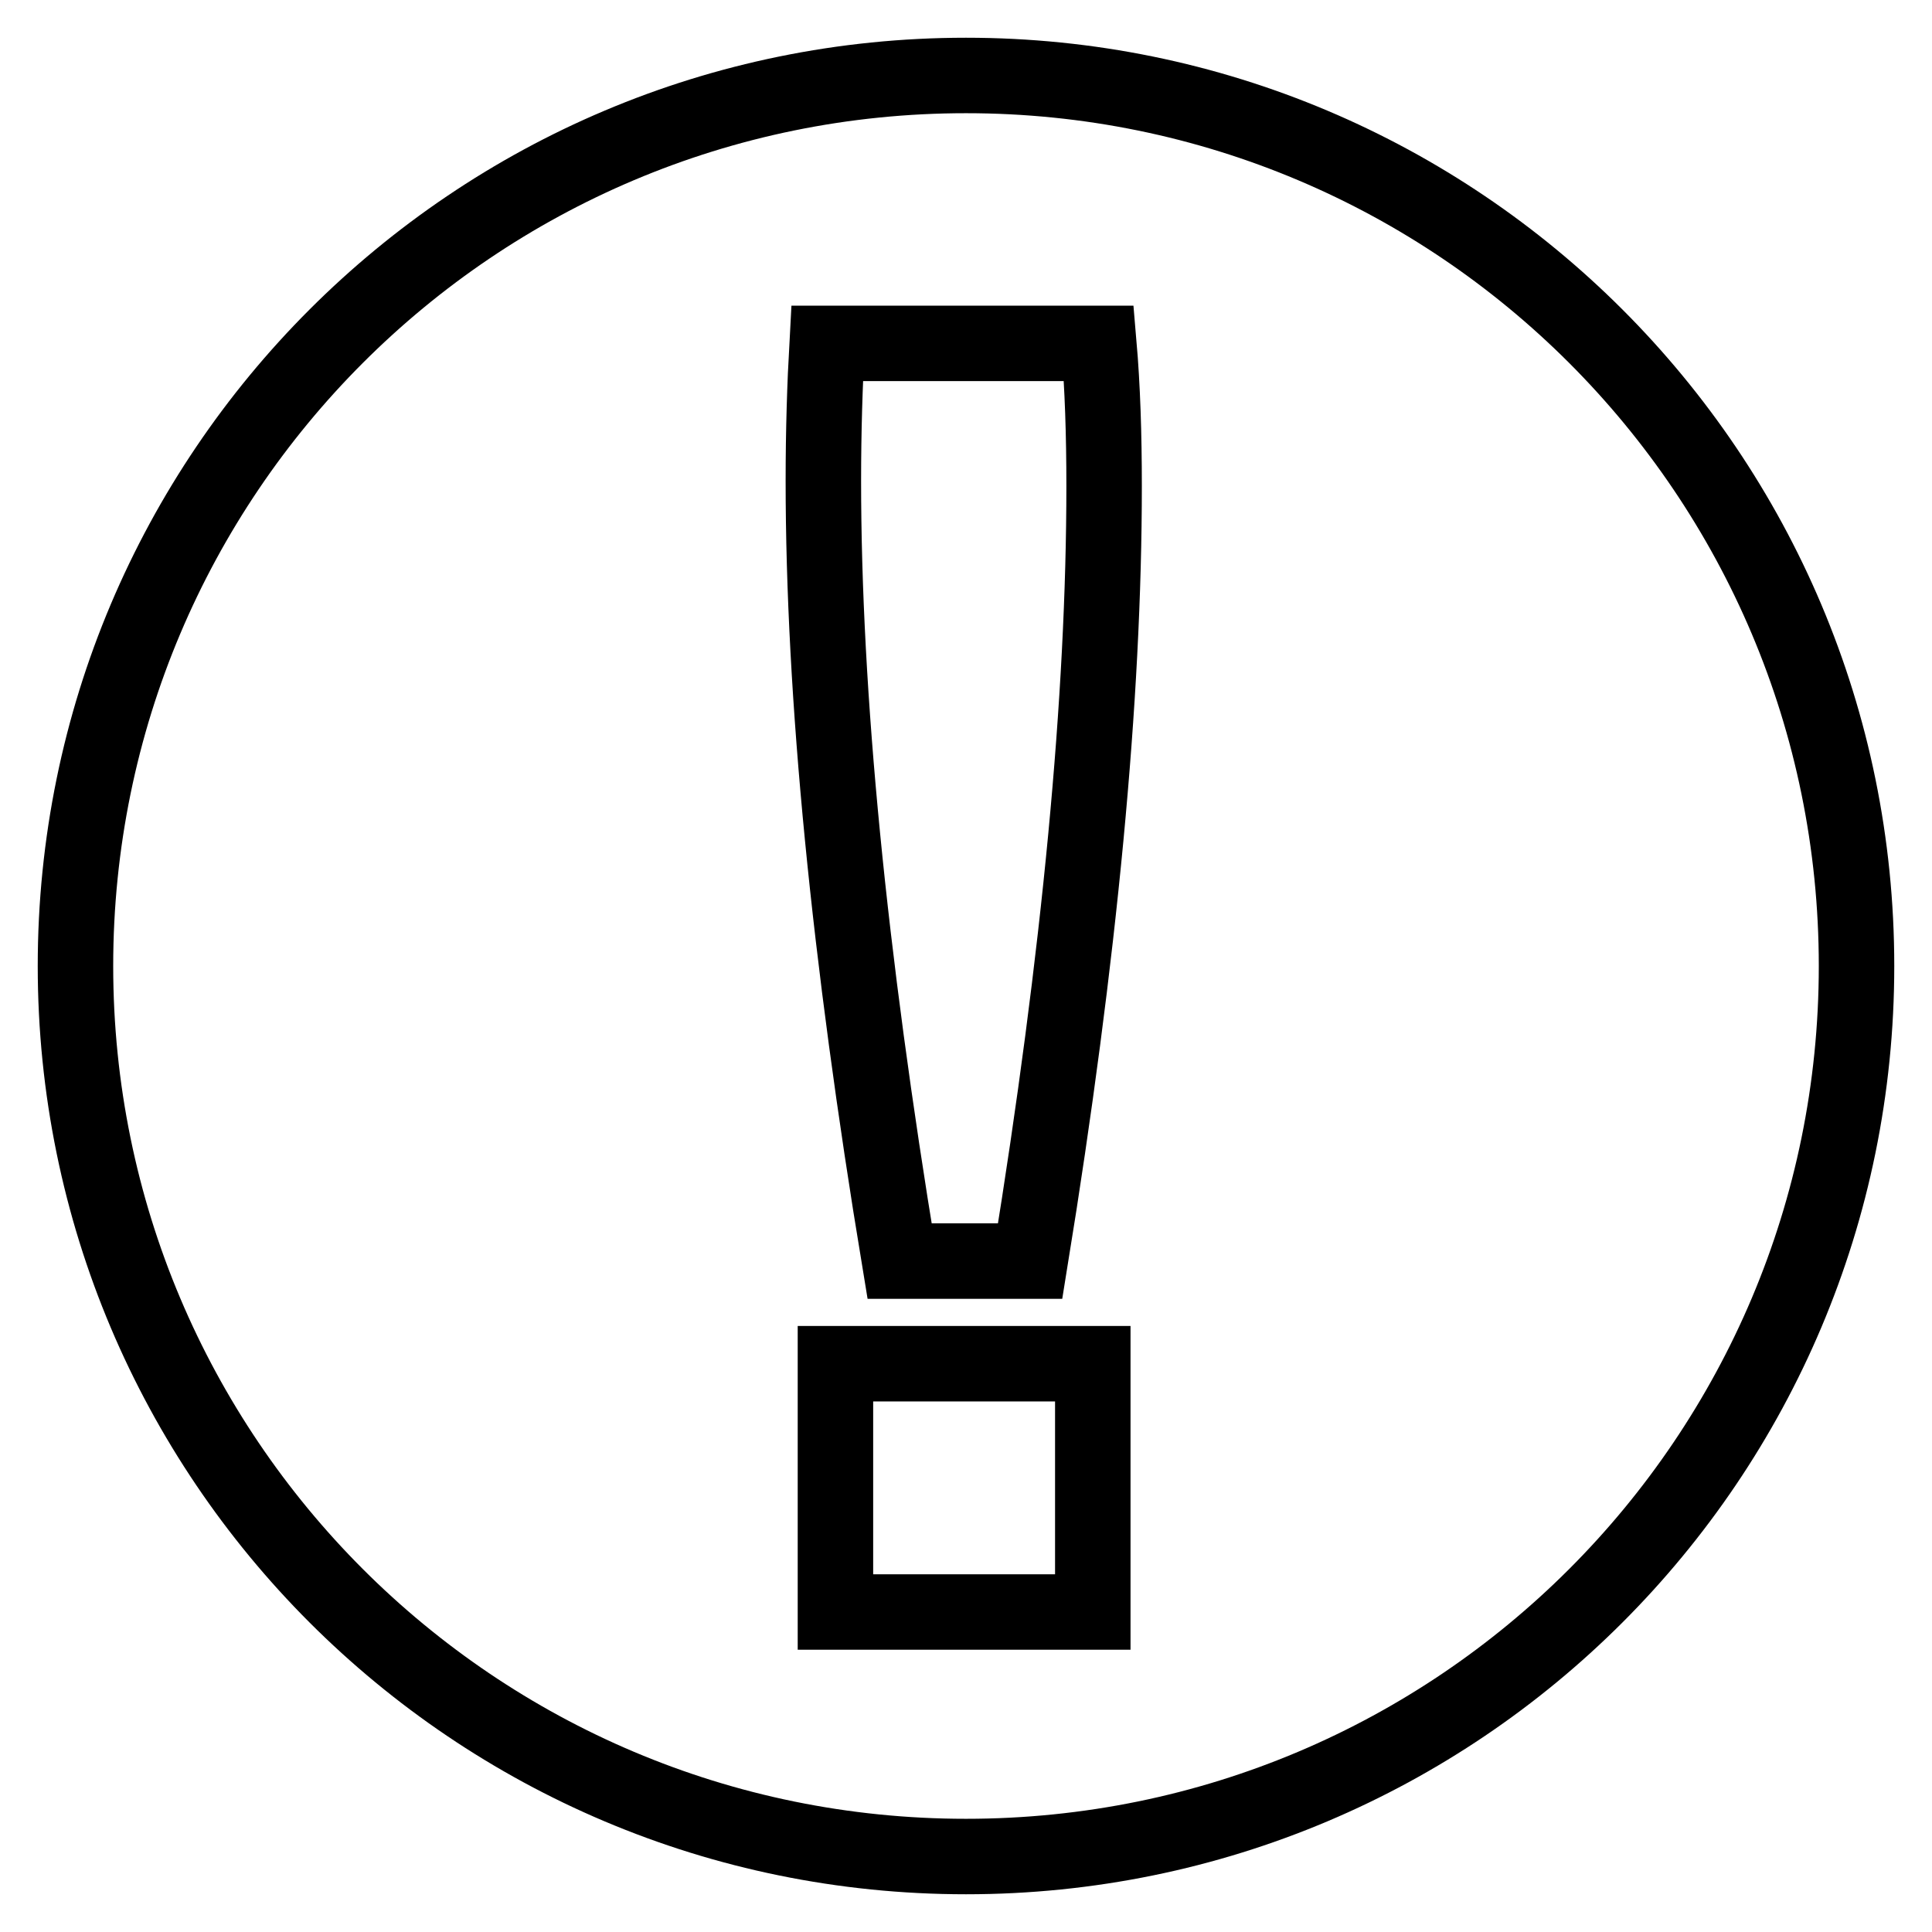 <?xml version="1.0" encoding="utf-8"?>
<!-- Svg Vector Icons : http://www.onlinewebfonts.com/icon -->
<!DOCTYPE svg PUBLIC "-//W3C//DTD SVG 1.1//EN" "http://www.w3.org/Graphics/SVG/1.1/DTD/svg11.dtd">
<svg version="1.1" xmlns="http://www.w3.org/2000/svg" xmlns:xlink="http://www.w3.org/1999/xlink" x="0px" y="0px" viewBox="0 0 256 256" enable-background="new 0 0 256 256" xml:space="preserve">
<g> <path stroke-width="10" fill-opacity="0" stroke="#000000"  d="M128,10C62.8,10,10,62.8,10,128c0,65.2,52.8,118,118,118c65.2,0,118-52.8,118-118C246,62.8,193.2,10,128,10 z M144.8,213.6h-34.1v-32.9h34.1V213.6L144.8,213.6z M136.5,167.1h-17.3c-6.7-40.5-10.1-75-10.1-103.4c0-6.7,0.2-12.8,0.5-18.2h36 c0.5,5.8,0.7,12.1,0.7,18.9C146.3,92.3,143.1,126.5,136.5,167.1z"/></g>
</svg>